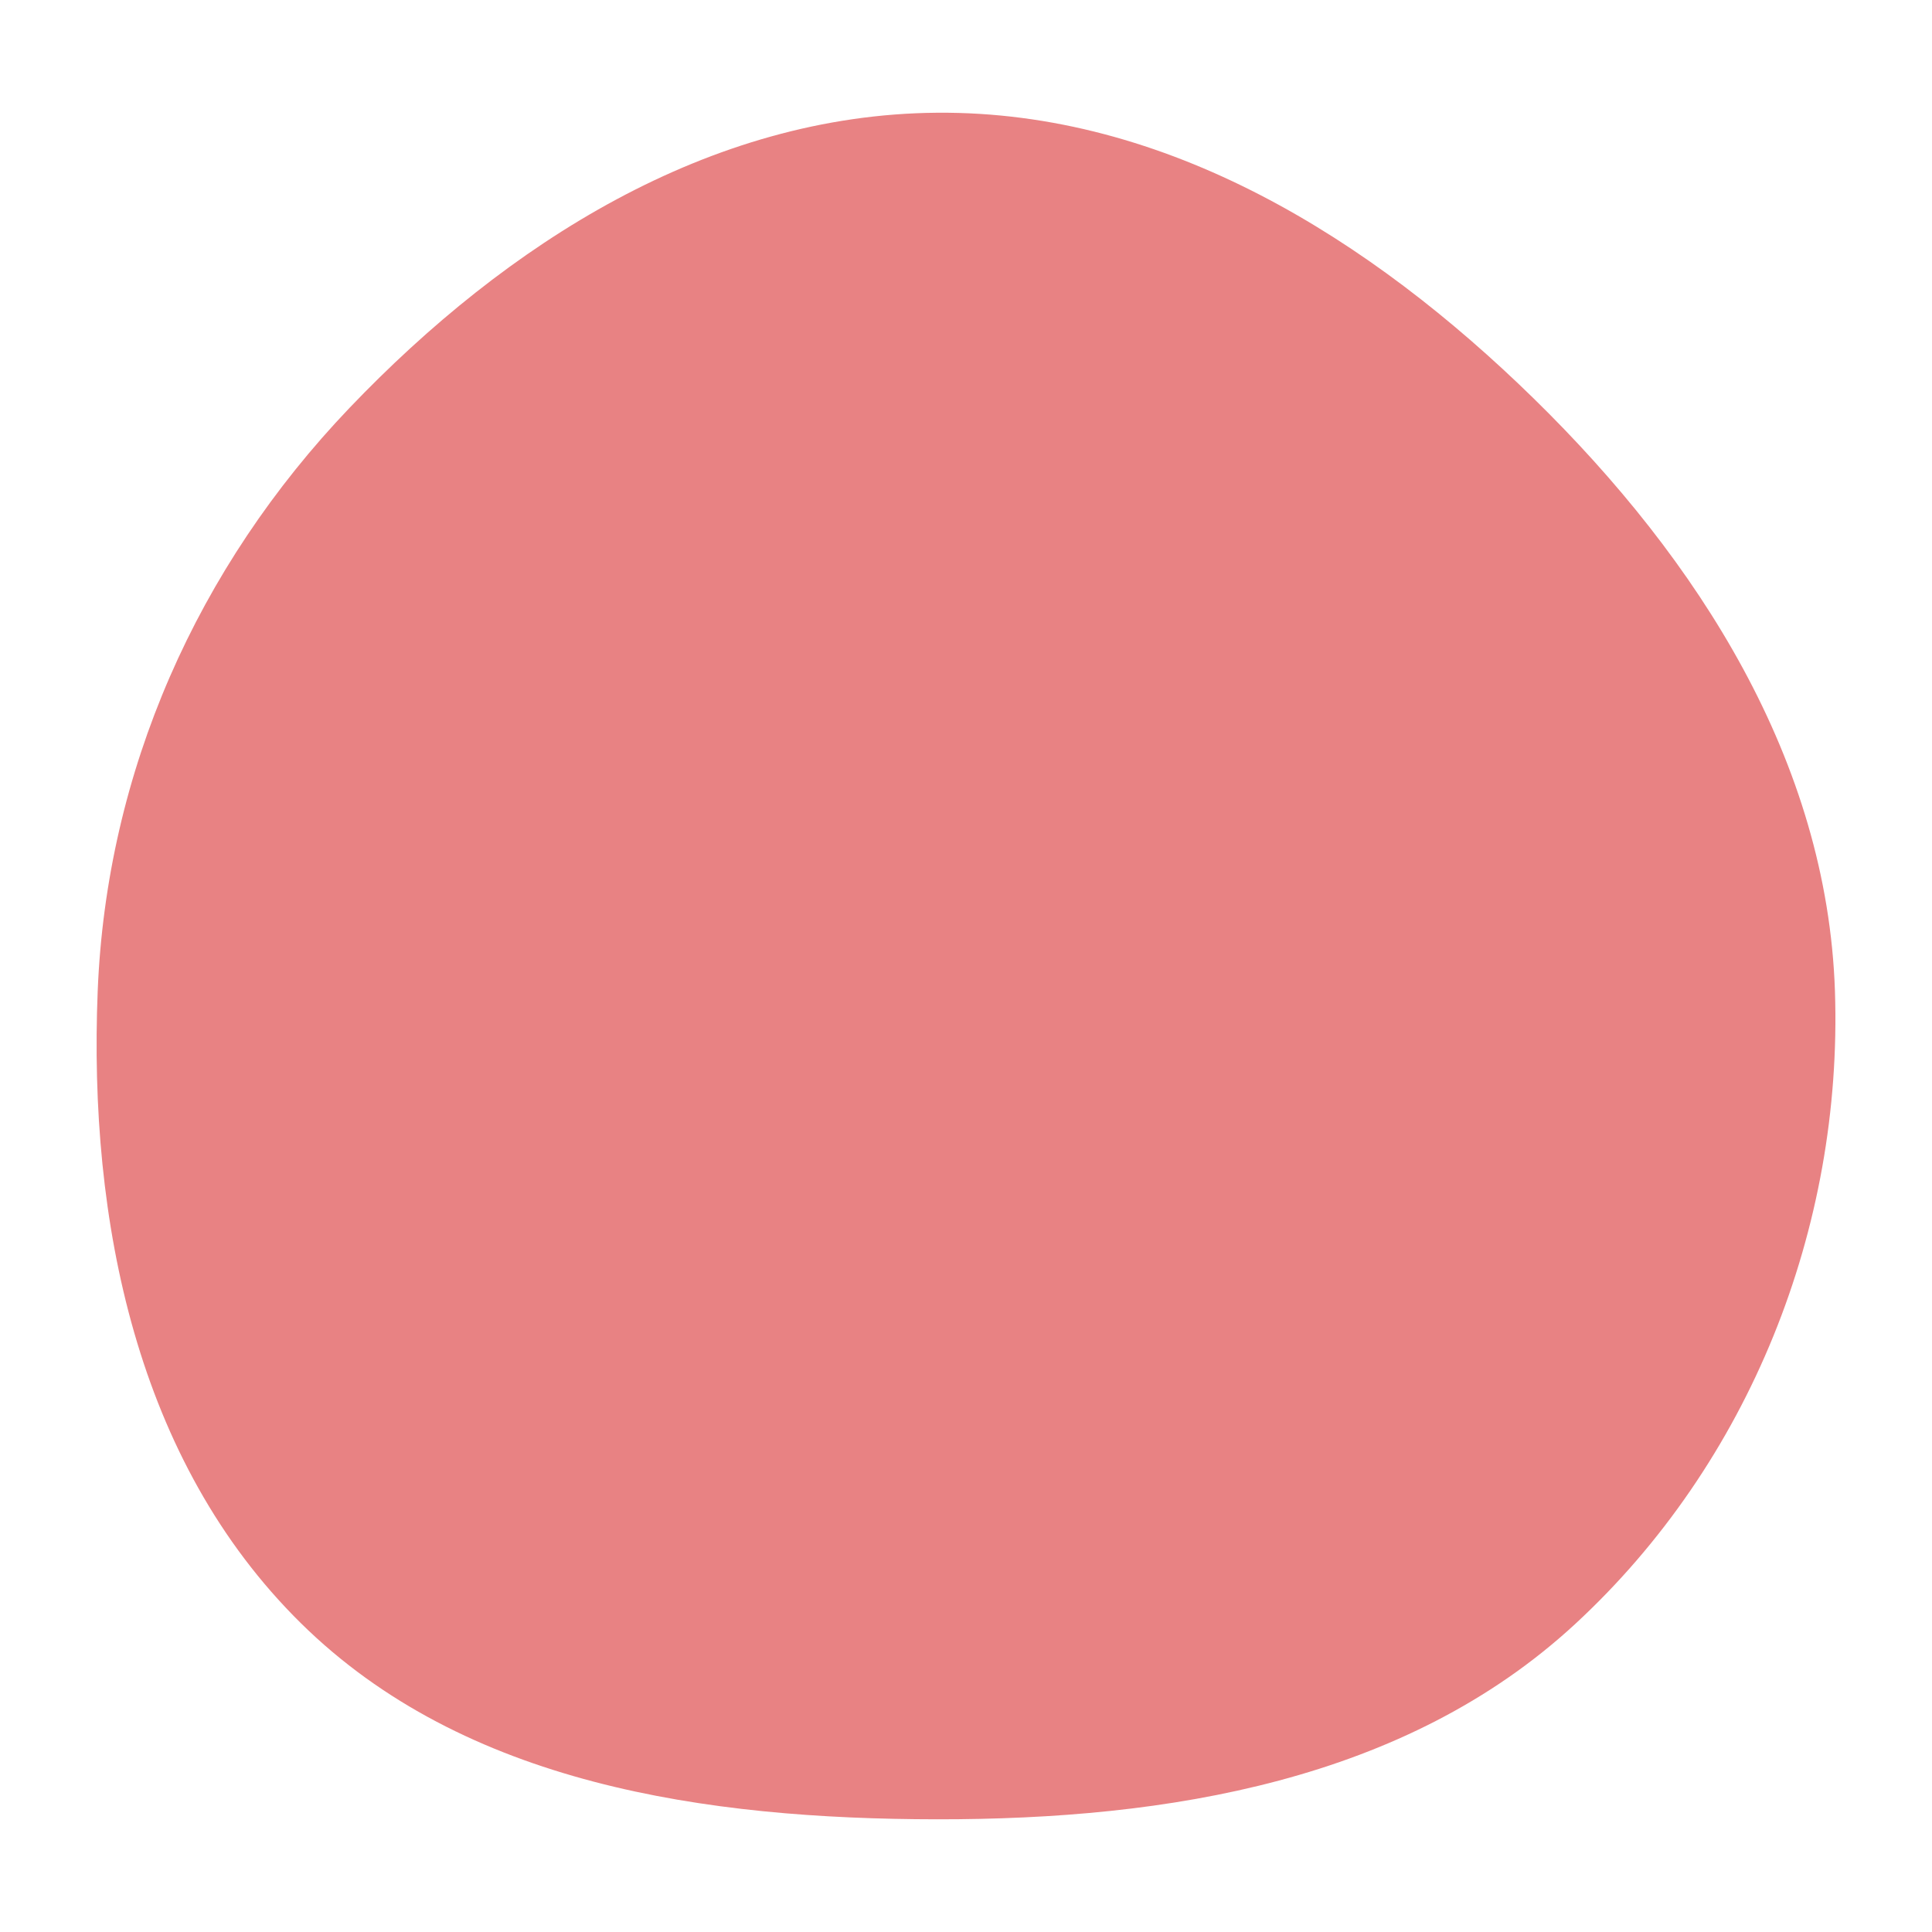 <svg width="60" height="60" viewBox="0 0 60 60" fill="none" xmlns="http://www.w3.org/2000/svg">
<path fill-rule="evenodd" clip-rule="evenodd" d="M29.1 3.501C36.229 3.445 42.553 7.408 47.632 12.377C52.756 17.39 56.747 23.641 56.986 30.78C57.231 38.137 54.335 45.438 48.904 50.448C43.643 55.3 36.28 56.508 29.1 56.5C21.929 56.492 14.425 55.423 9.339 50.404C4.24 45.373 2.747 37.913 3.034 30.78C3.308 23.956 6.123 17.62 10.857 12.665C15.734 7.561 22.016 3.556 29.1 3.501Z" fill="#E88283"/>
</svg>
